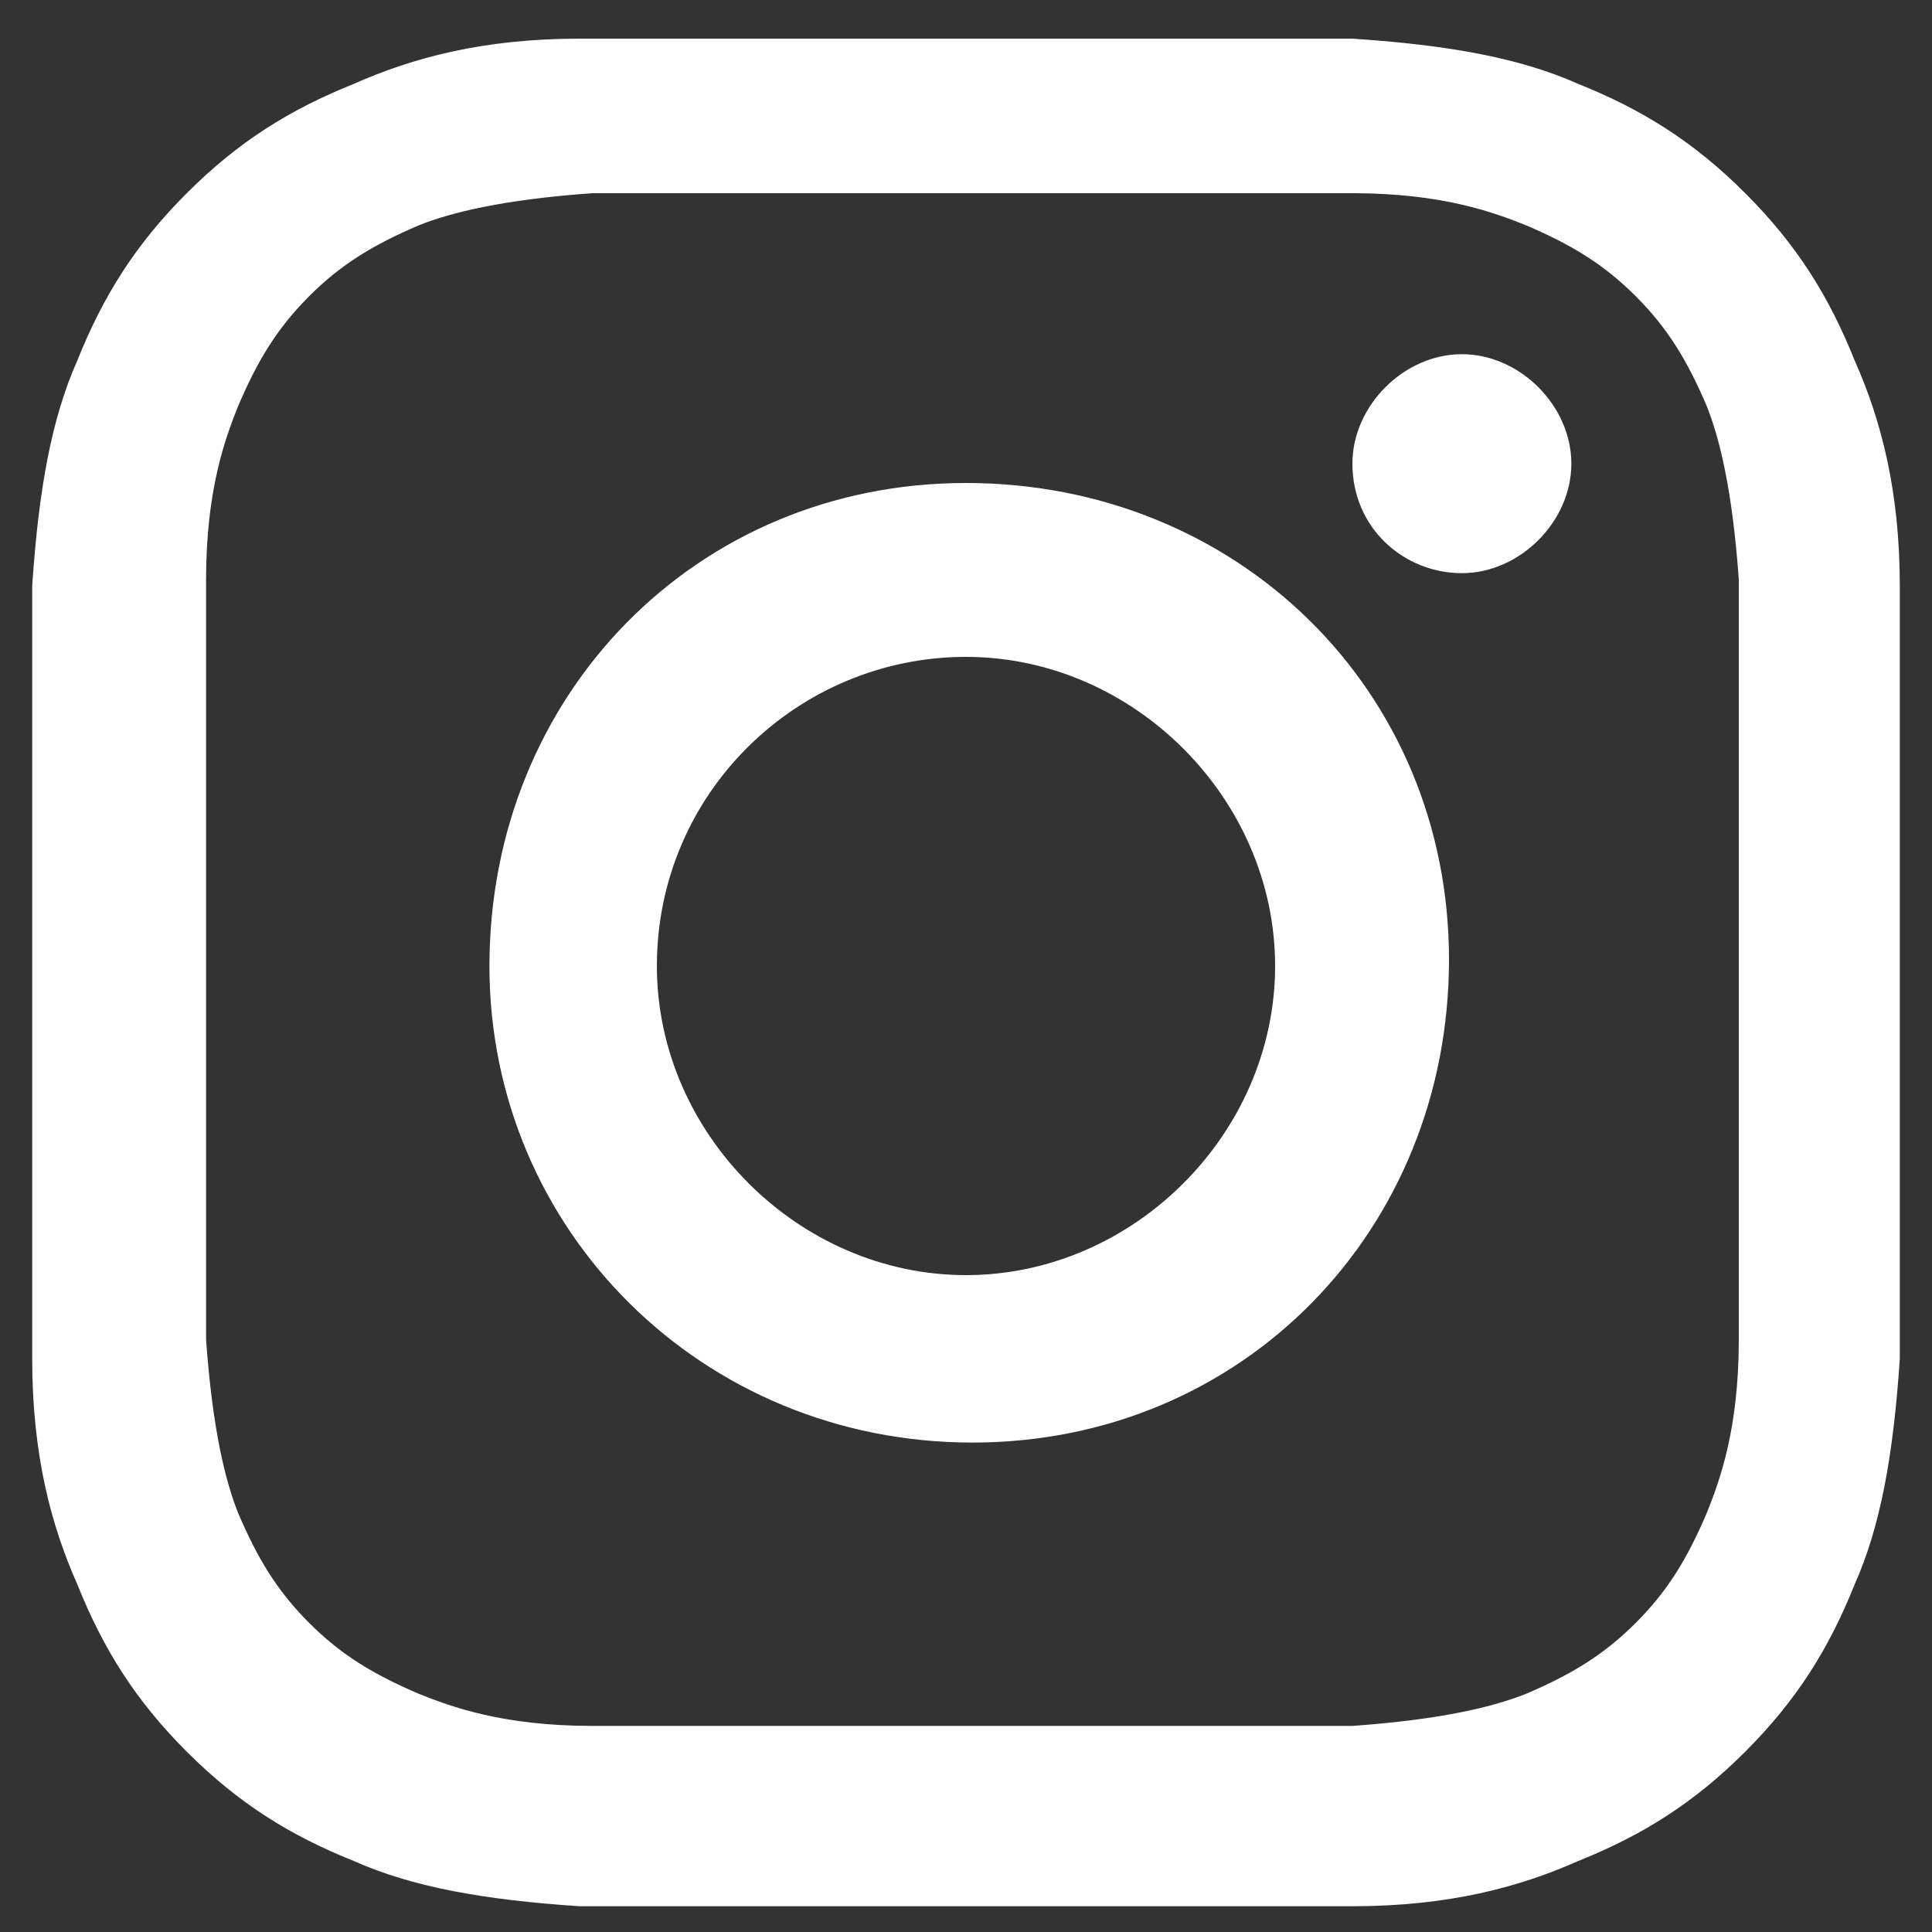<?xml version="1.0" encoding="UTF-8"?>
<svg xmlns="http://www.w3.org/2000/svg" version="1.1" viewBox="0 0 30 30">
  <rect x="0" y="0" width="30" height="30" fill="#333333" stroke="none"/>
  <defs>
    <style>
      .cls-1 {
        fill: none;
      }

      .cls-2 {
        fill: #fff;
      }
    </style>
  </defs>
  <!-- Generator: Adobe Illustrator 28.7.1, SVG Export Plug-In . SVG Version: 1.2.0 Build 142)  -->
  <g>
    <g id="_レイヤー_1" data-name="レイヤー_1">
      <g id="_レイヤー_1-2" data-name="_レイヤー_1">
        <g id="Layer_1">
          <path class="cls-2" d="M9,.6c-1.5,0-2.6.3-3.5.7-1,.4-1.8.9-2.6,1.7-.8.8-1.3,1.6-1.7,2.6-.4.9-.6,2-.7,3.5v12c0,1.5.3,2.6.7,3.5.4,1,.9,1.8,1.7,2.6.8.8,1.6,1.3,2.6,1.7.9.4,2,.6,3.5.7h12c1.5,0,2.6-.3,3.5-.7,1-.4,1.8-.9,2.6-1.7s1.3-1.6,1.7-2.6c.4-.9.6-2,.7-3.5v-12c0-1.5-.3-2.6-.7-3.5-.4-1-.9-1.8-1.7-2.6-.8-.8-1.6-1.3-2.6-1.7-.9-.4-2-.6-3.5-.7h-12M9.2,26.8c-1.4,0-2.2-.3-2.7-.5-.7-.3-1.2-.6-1.7-1.1s-.8-1-1.1-1.7c-.2-.5-.4-1.3-.5-2.7v-11.8c0-1.4.3-2.2.5-2.7.3-.7.6-1.2,1.1-1.7s1-.8,1.7-1.1c.5-.2,1.3-.4,2.7-.5h11.8c1.4,0,2.2.3,2.7.5.7.3,1.2.6,1.7,1.1s.8,1,1.1,1.7c.2.5.4,1.3.5,2.7v11.8c0,1.4-.3,2.2-.5,2.7-.3.7-.6,1.2-1.1,1.7s-1,.8-1.7,1.1c-.5.2-1.3.4-2.7.5h-11.8M21,7.2c0,1,.8,1.7,1.7,1.7s1.7-.8,1.7-1.7-.8-1.7-1.7-1.7-1.7.8-1.7,1.7M7.6,15c0,4.1,3.3,7.4,7.5,7.4s7.4-3.3,7.4-7.5-3.3-7.4-7.5-7.4-7.4,3.3-7.4,7.5M10.2,15c0-2.7,2.2-4.8,4.8-4.8s4.8,2.2,4.8,4.8-2.2,4.8-4.8,4.8-4.8-2.2-4.8-4.8"/>
          <rect class="cls-1" width="30" height="30"/>
        </g>
      </g>
    </g>
  </g>
</svg>